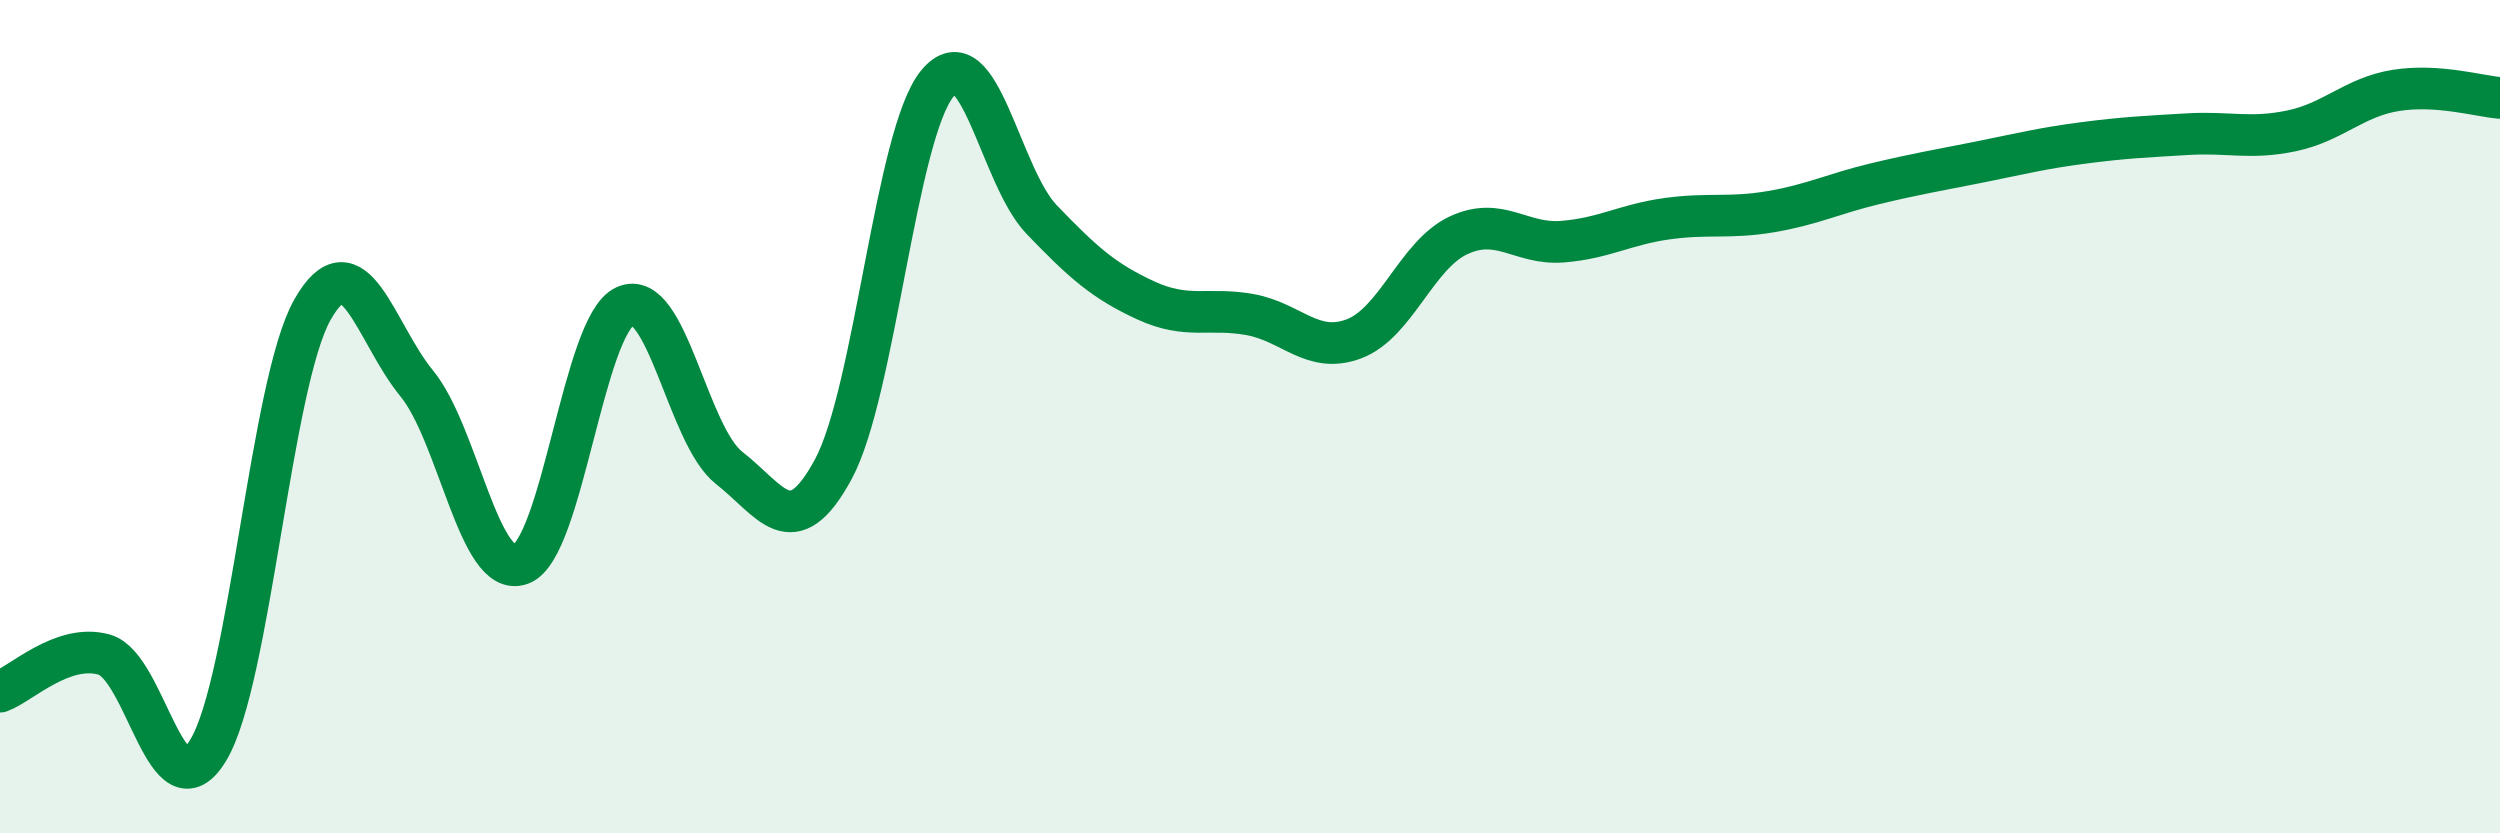 
    <svg width="60" height="20" viewBox="0 0 60 20" xmlns="http://www.w3.org/2000/svg">
      <path
        d="M 0,16.6 C 0.5,16.42 1.5,15.43 2.5,15.71 C 3.5,15.99 4,19.66 5,18 C 6,16.34 6.5,9.19 7.5,7.43 C 8.5,5.67 9,7.98 10,9.2 C 11,10.42 11.5,13.91 12.5,13.54 C 13.5,13.17 14,7.81 15,7.35 C 16,6.89 16.5,10.45 17.5,11.23 C 18.5,12.01 19,13.11 20,11.26 C 21,9.41 21.5,3.2 22.5,2 C 23.5,0.8 24,4.23 25,5.27 C 26,6.31 26.5,6.75 27.5,7.21 C 28.5,7.67 29,7.37 30,7.55 C 31,7.73 31.5,8.51 32.5,8.13 C 33.5,7.75 34,6.12 35,5.65 C 36,5.18 36.5,5.88 37.5,5.8 C 38.5,5.72 39,5.39 40,5.25 C 41,5.11 41.5,5.25 42.5,5.08 C 43.5,4.91 44,4.65 45,4.41 C 46,4.17 46.5,4.09 47.5,3.89 C 48.5,3.69 49,3.56 50,3.43 C 51,3.3 51.5,3.28 52.5,3.22 C 53.5,3.16 54,3.35 55,3.14 C 56,2.93 56.5,2.33 57.5,2.17 C 58.5,2.01 59.5,2.31 60,2.35L60 20L0 20Z"
        fill="#008740"
        opacity="0.1"
        stroke-linecap="round"
        stroke-linejoin="round"
      />
      <path
        d="M 0,16.6 C 0.5,16.42 1.5,15.43 2.5,15.71 C 3.5,15.99 4,19.66 5,18 C 6,16.34 6.5,9.19 7.5,7.43 C 8.5,5.67 9,7.98 10,9.2 C 11,10.42 11.5,13.91 12.5,13.54 C 13.5,13.17 14,7.81 15,7.35 C 16,6.89 16.5,10.45 17.5,11.23 C 18.5,12.01 19,13.11 20,11.26 C 21,9.41 21.5,3.2 22.5,2 C 23.5,0.8 24,4.23 25,5.27 C 26,6.31 26.5,6.75 27.5,7.21 C 28.5,7.67 29,7.37 30,7.55 C 31,7.73 31.5,8.51 32.5,8.13 C 33.5,7.75 34,6.12 35,5.65 C 36,5.18 36.5,5.88 37.5,5.8 C 38.5,5.72 39,5.39 40,5.25 C 41,5.11 41.5,5.25 42.5,5.08 C 43.5,4.91 44,4.65 45,4.41 C 46,4.17 46.5,4.09 47.5,3.89 C 48.5,3.69 49,3.56 50,3.43 C 51,3.3 51.5,3.28 52.5,3.22 C 53.5,3.16 54,3.35 55,3.14 C 56,2.93 56.5,2.33 57.5,2.17 C 58.5,2.01 59.5,2.31 60,2.35"
        stroke="#008740"
        stroke-width="1"
        fill="none"
        stroke-linecap="round"
        stroke-linejoin="round"
      />
    </svg>
  
